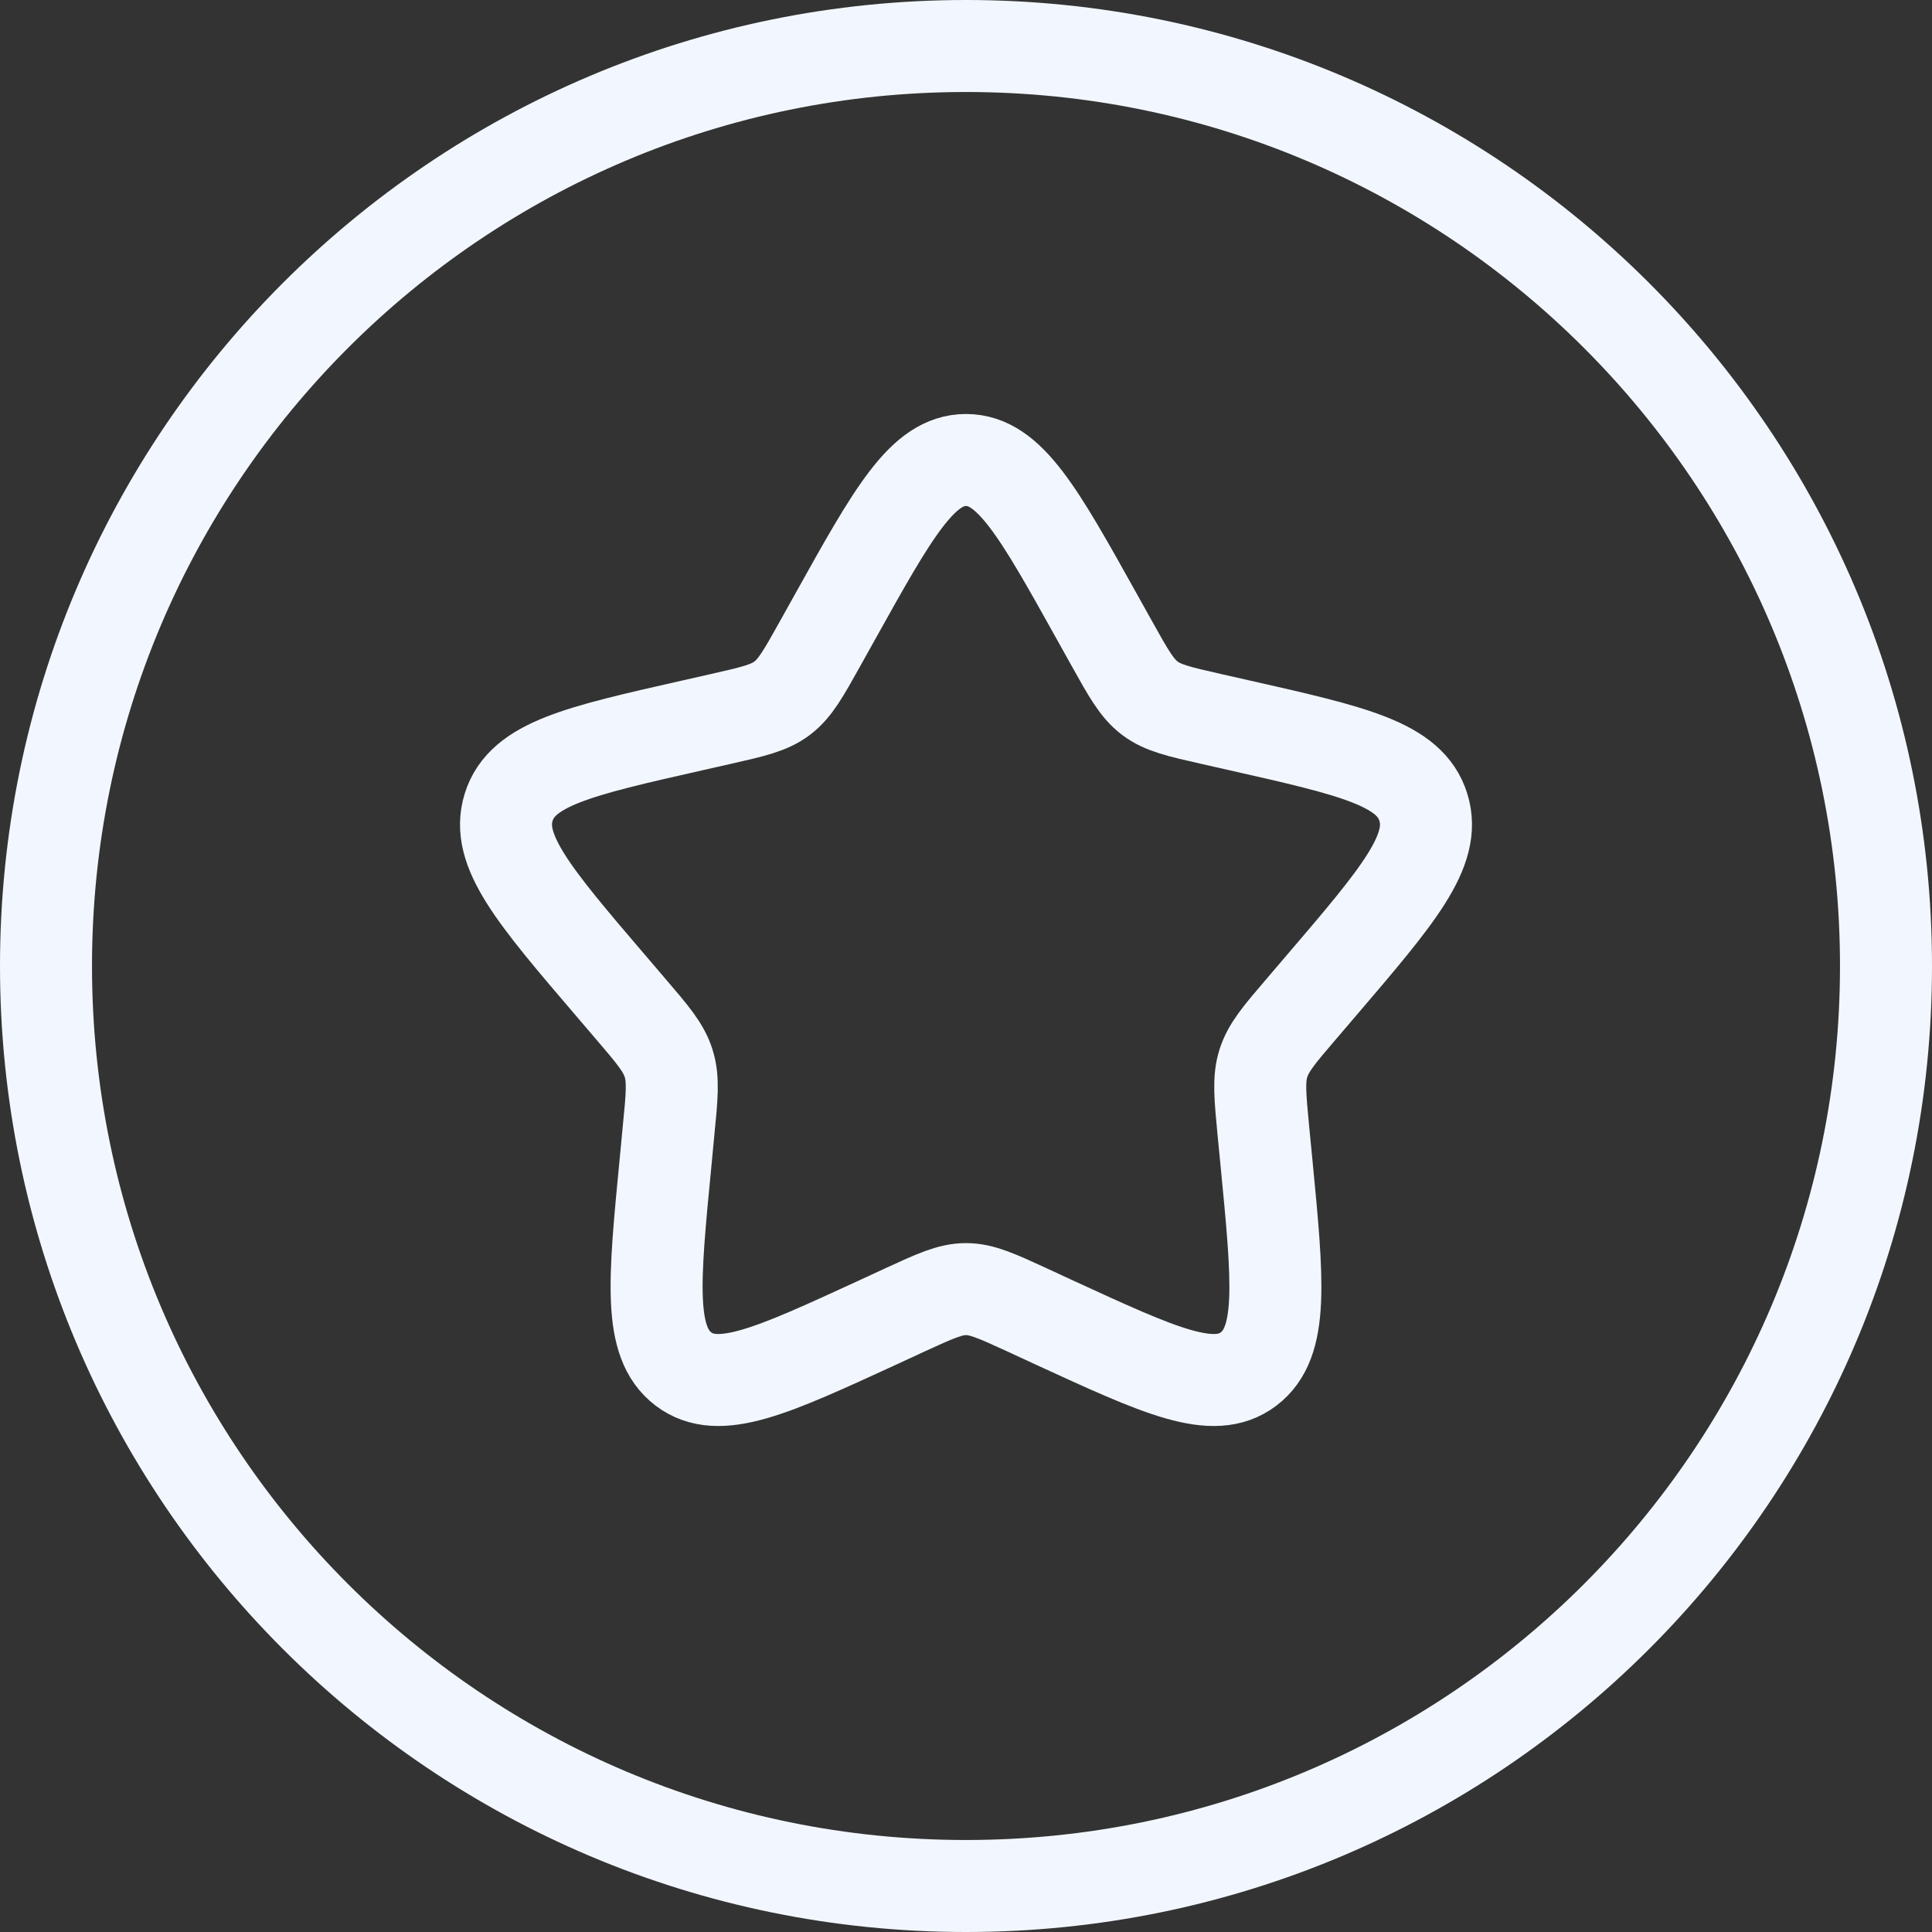 <?xml version="1.0" encoding="utf-8"?>
<svg xmlns="http://www.w3.org/2000/svg" fill="none" height="100%" overflow="visible" preserveAspectRatio="none" style="display: block;" viewBox="0 0 21 21" width="100%">
<rect x="0" y="0" width="21" height="21" fill="#333333" stroke="none"/>
<g id="Vector">
<path d="M20.5 10.5C20.5 16.023 16.023 20.5 10.5 20.5C4.977 20.5 0.5 16.023 0.5 10.5C0.5 4.977 4.977 0.5 10.5 0.5C16.023 0.5 20.5 4.977 20.5 10.5Z" stroke="#F2F7FF"/>
<path d="M9.077 6.704C9.71 5.568 10.027 5 10.5 5C10.973 5 11.29 5.568 11.923 6.704L12.087 6.998C12.267 7.321 12.357 7.482 12.498 7.589C12.638 7.695 12.813 7.735 13.162 7.814L13.48 7.886C14.71 8.164 15.325 8.303 15.471 8.774C15.618 9.244 15.198 9.735 14.36 10.715L14.143 10.969C13.905 11.247 13.786 11.386 13.732 11.559C13.678 11.731 13.697 11.917 13.732 12.289L13.765 12.627C13.892 13.935 13.955 14.589 13.572 14.88C13.189 15.171 12.614 14.906 11.462 14.376L11.164 14.238C10.837 14.088 10.673 14.012 10.5 14.012C10.327 14.012 10.163 14.088 9.836 14.238L9.538 14.376C8.386 14.906 7.811 15.171 7.428 14.88C7.045 14.589 7.108 13.935 7.235 12.627L7.267 12.289C7.304 11.917 7.322 11.731 7.268 11.559C7.214 11.386 7.095 11.247 6.857 10.969L6.64 10.715C5.802 9.735 5.382 9.244 5.529 8.774C5.675 8.303 6.29 8.164 7.52 7.886L7.838 7.814C8.187 7.735 8.362 7.695 8.502 7.589C8.643 7.482 8.733 7.321 8.913 6.998L9.077 6.704Z" stroke="#F2F7FF"/>
</g>
</svg>